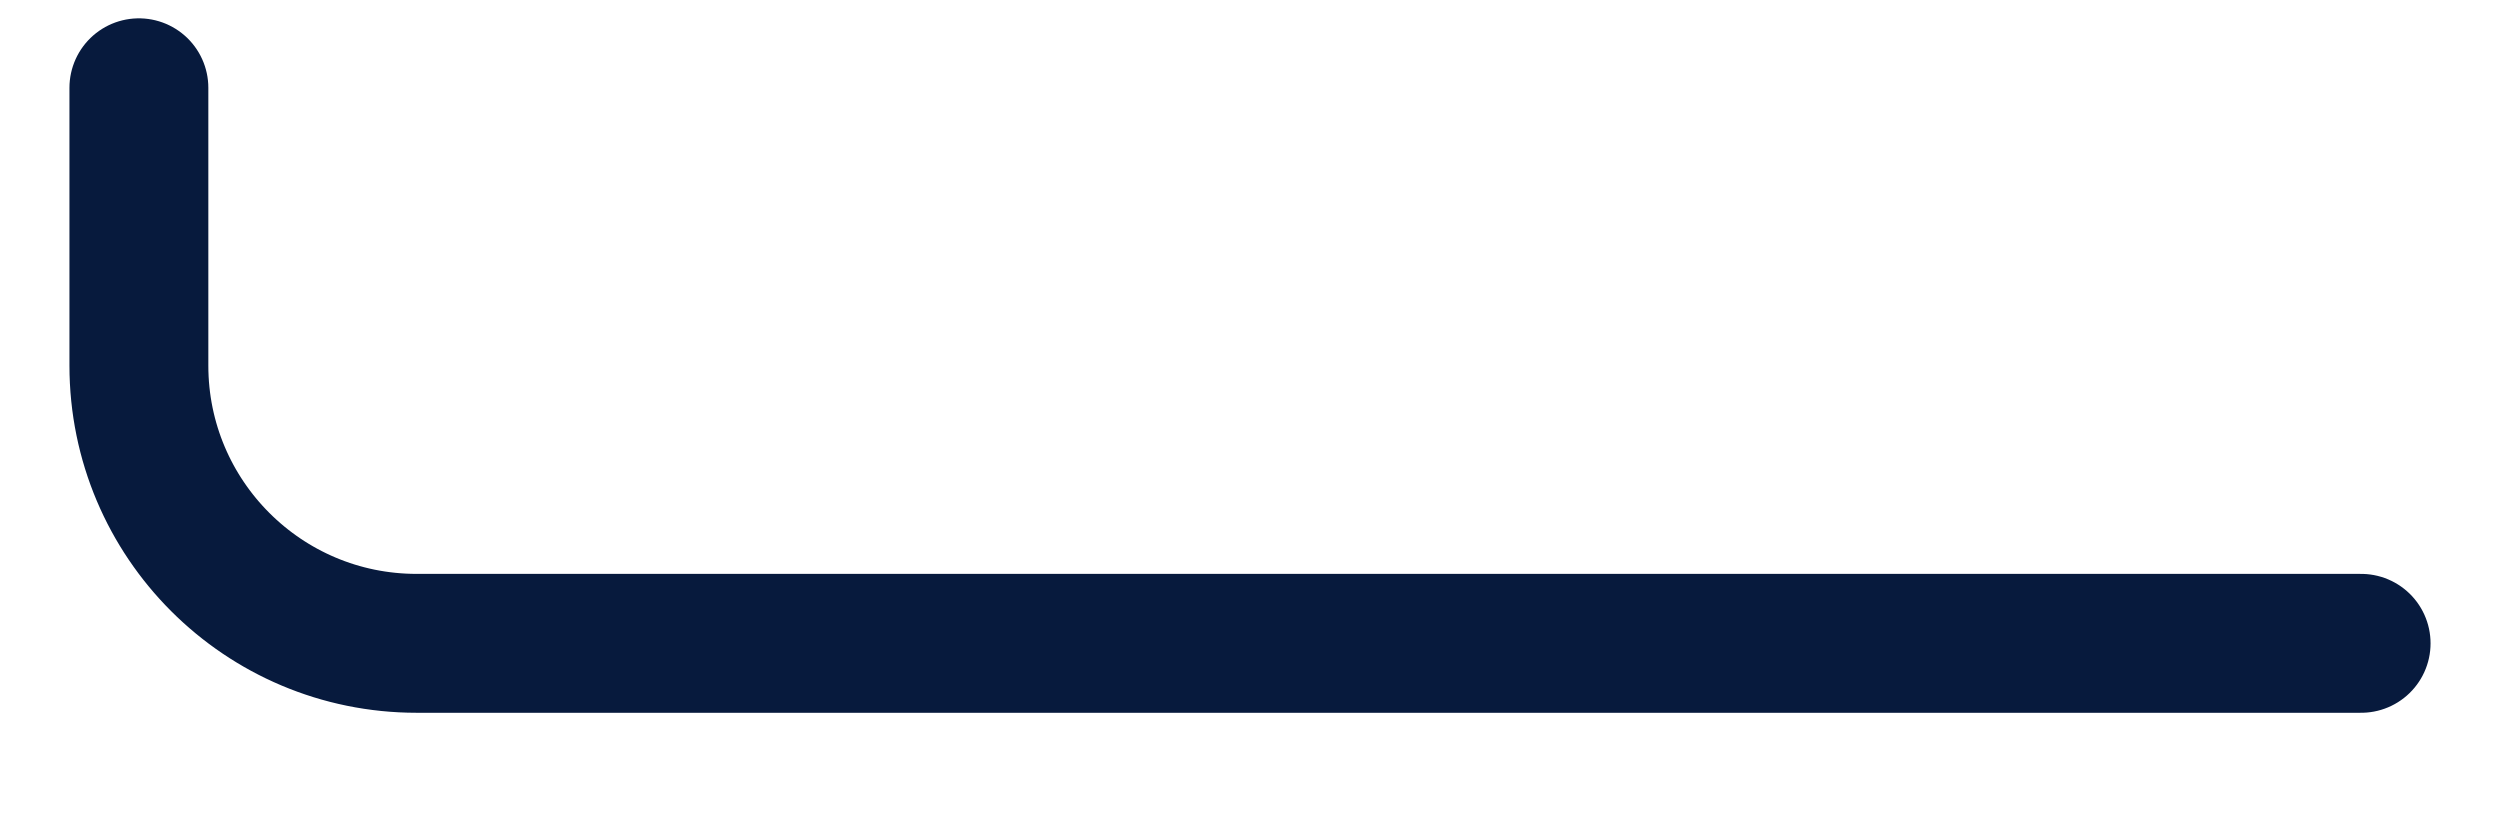 <?xml version="1.0" encoding="UTF-8"?> <svg xmlns="http://www.w3.org/2000/svg" width="18" height="6" viewBox="0 0 18 6" fill="none"><path d="M1 0.632V2.632C1 3.737 1.895 4.632 3 4.632H17" stroke="#071A3D" stroke-linecap="round"></path></svg> 